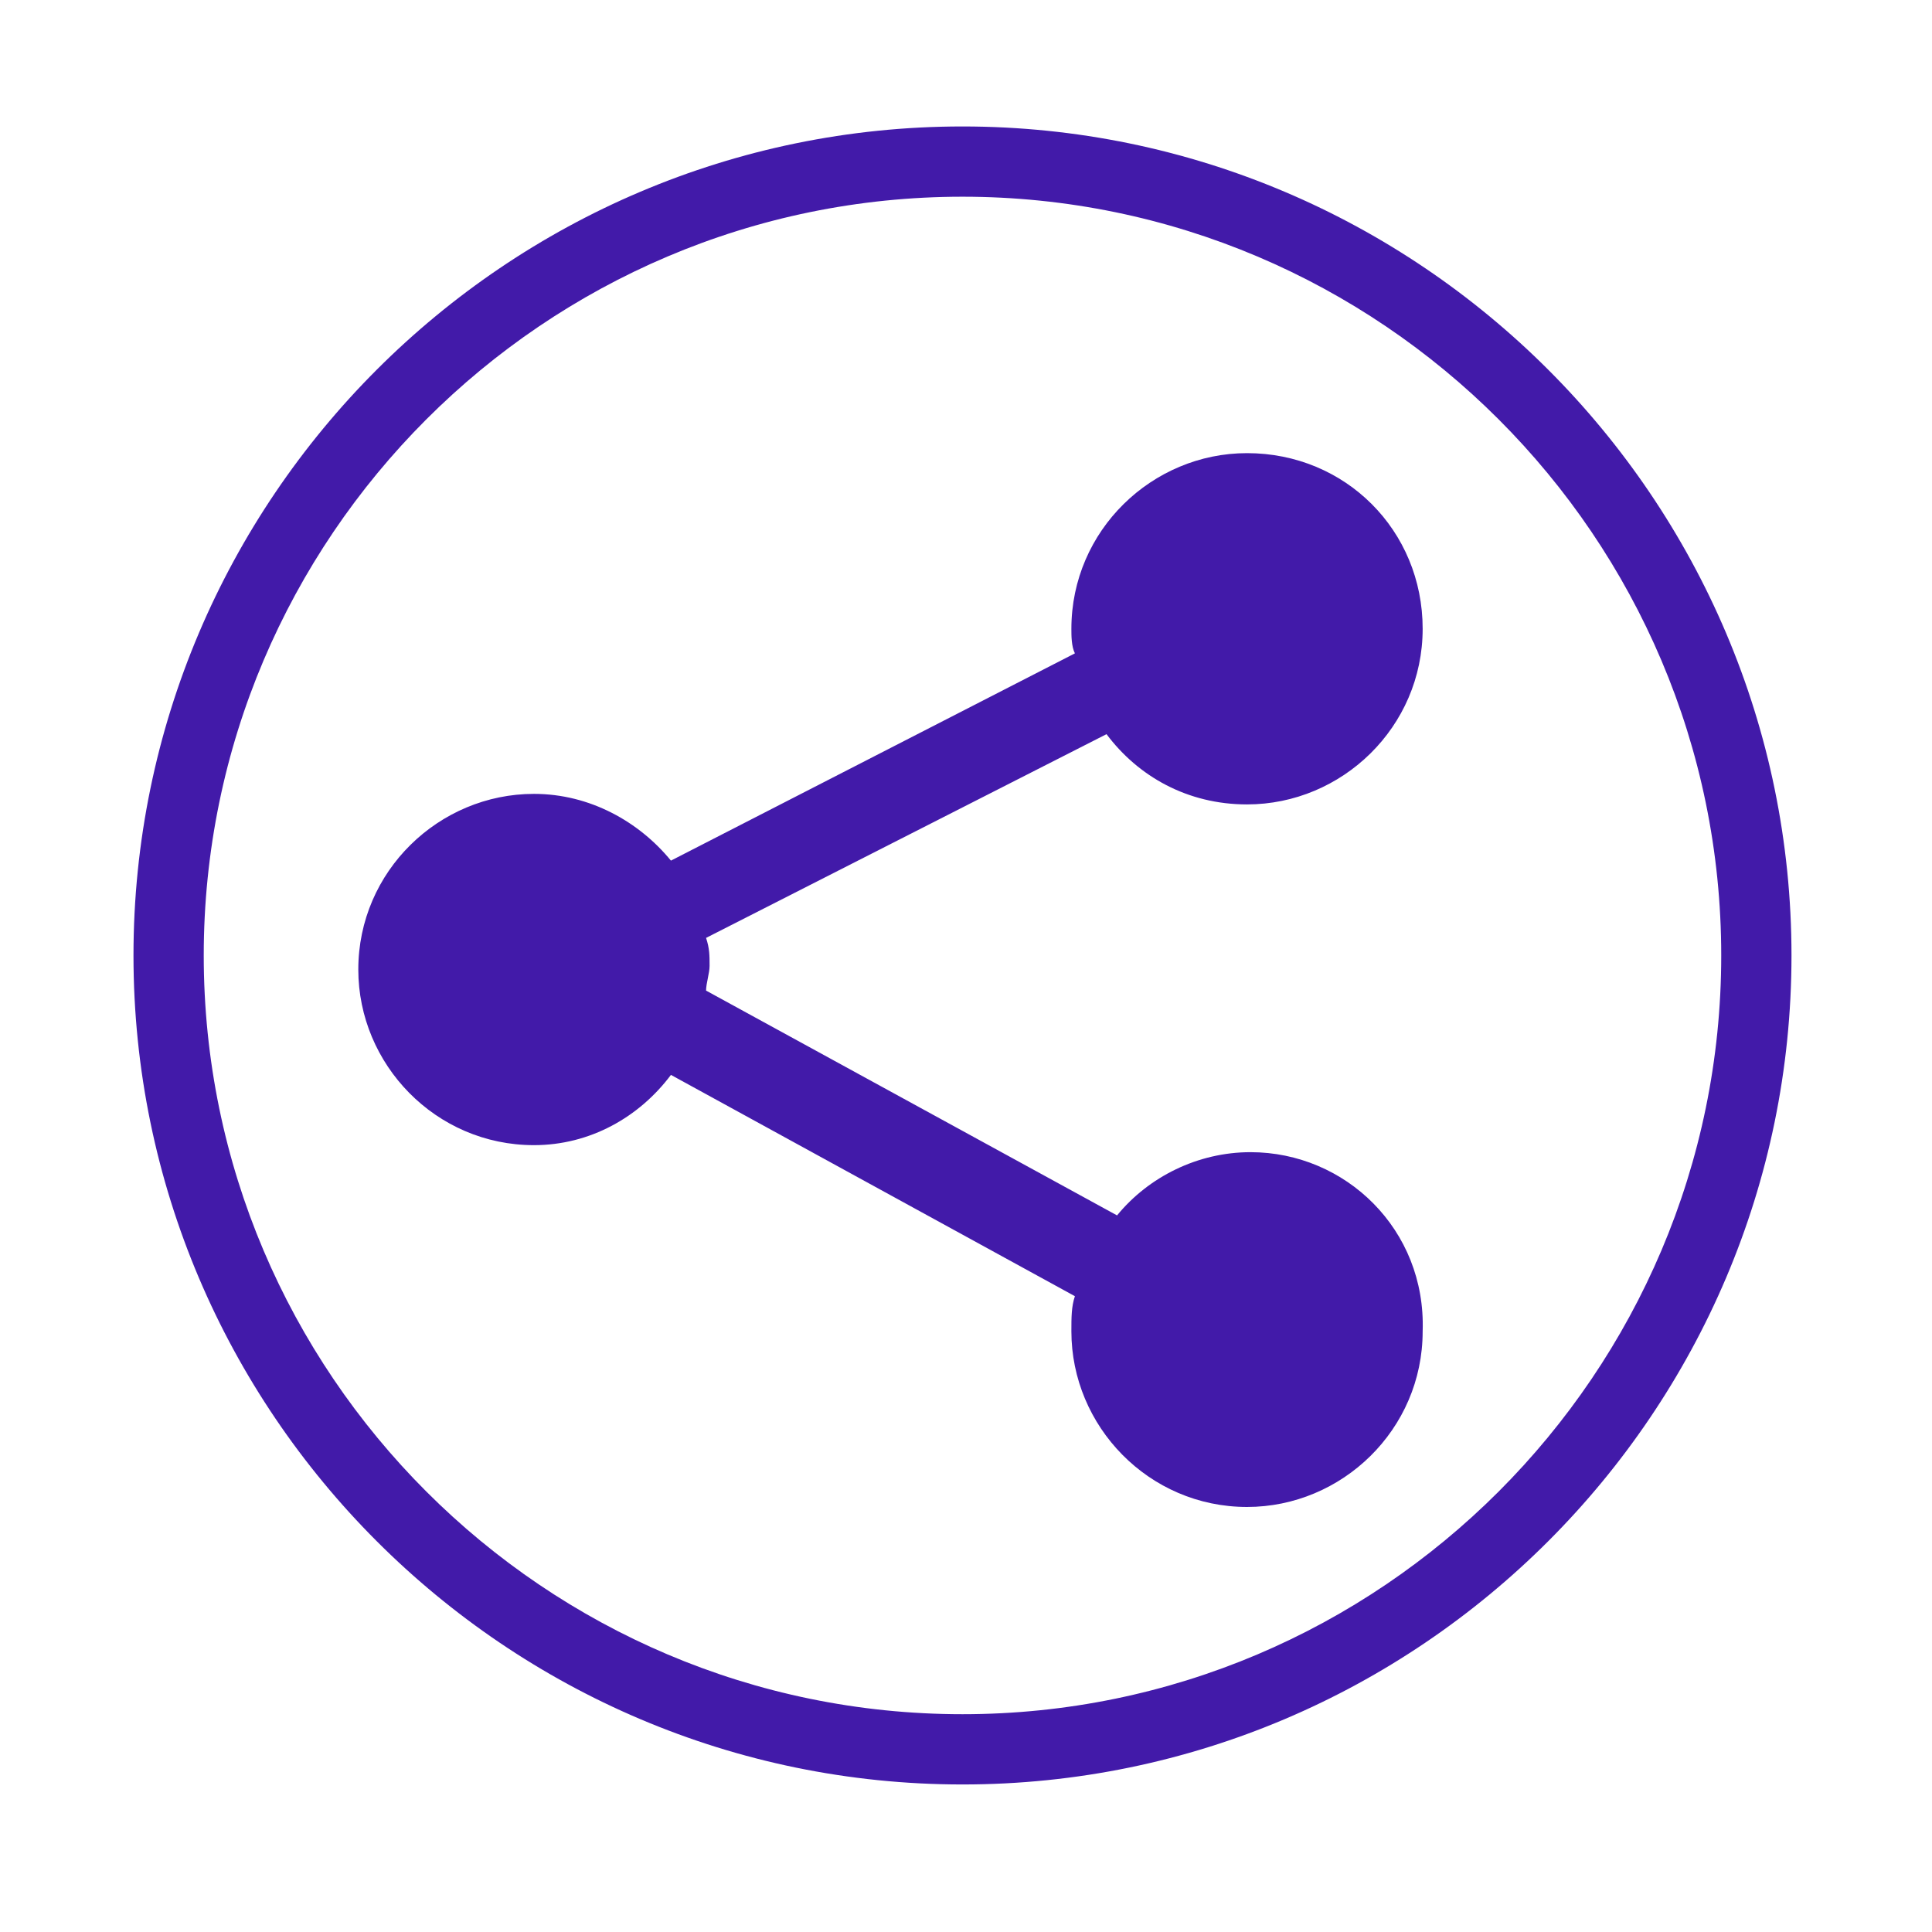 <svg enable-background="new 0 0 55 55" viewBox="0 0 55 55" xmlns="http://www.w3.org/2000/svg"><g fill="#421aa9"><path d="m27.4 50.8c-13 0-23.6-10.6-23.6-23.6s10.6-23.6 23.6-23.6 23.6 10.6 23.6 23.6-10.6 23.6-23.6 23.6zm0-45.2c-11.9 0-21.6 9.7-21.6 21.6s9.7 21.6 21.6 21.6 21.6-9.7 21.6-21.6-9.7-21.6-21.6-21.6z"/><path d="m35.6 32.8c-1.5 0-2.9.7-3.8 1.8l-11.7-6.4c0-.2.1-.5.1-.7 0-.3 0-.5-.1-.8l11.4-5.8c.9 1.2 2.3 2 4 2 2.7 0 5-2.2 5-5s-2.2-5-5-5c-2.7 0-5 2.2-5 5 0 .2 0 .5.1.7l-11.5 5.9c-.9-1.1-2.3-1.9-3.9-1.9-2.7 0-5 2.2-5 5 0 2.7 2.2 5 5 5 1.6 0 3-.8 3.9-2l11.5 6.3c-.1.3-.1.6-.1 1 0 2.7 2.2 5 5 5 2.7 0 5-2.2 5-5 .1-2.9-2.2-5.1-4.9-5.1z"/></g></svg>